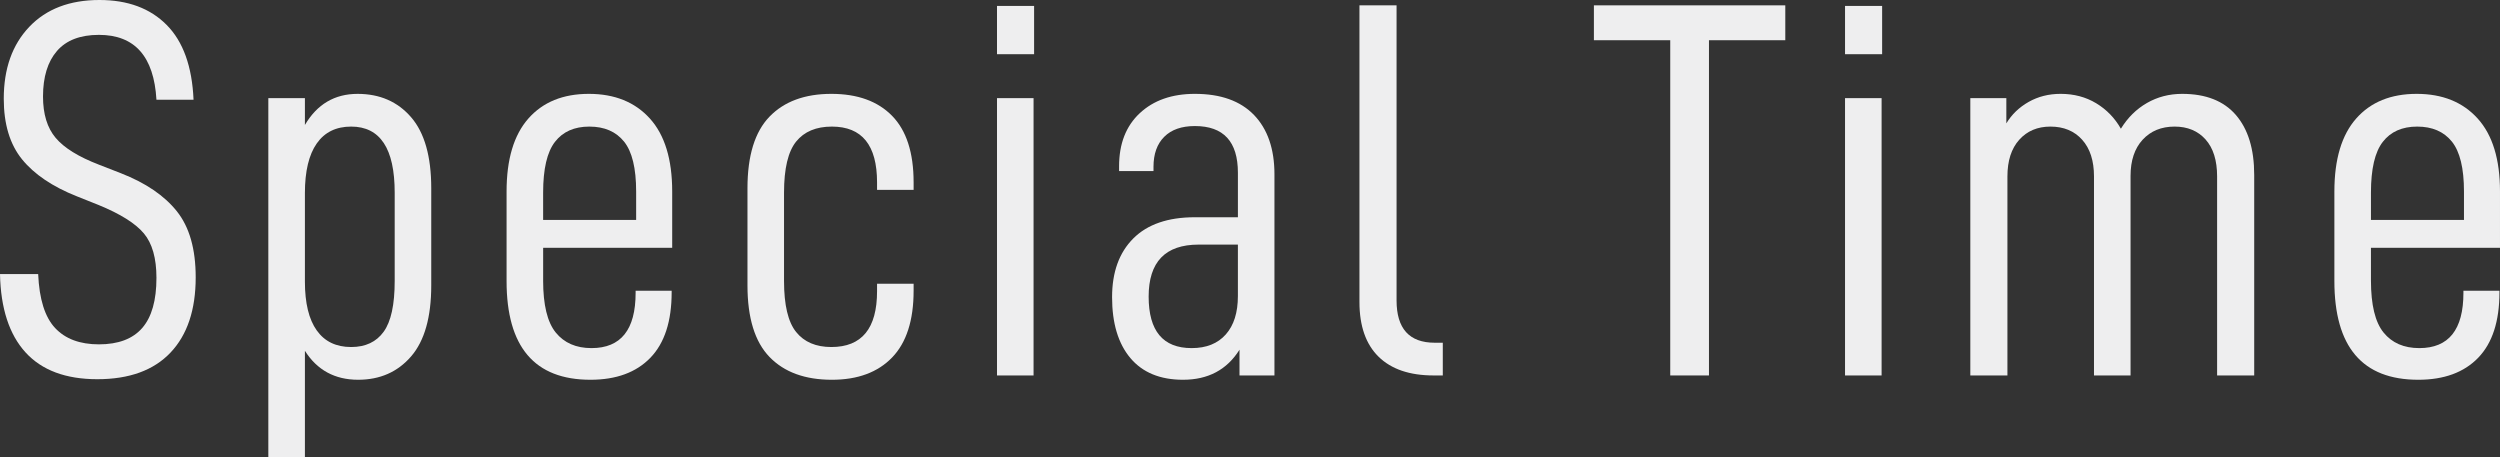<?xml version="1.0" encoding="utf-8"?>
<!-- Generator: Adobe Illustrator 16.0.4, SVG Export Plug-In . SVG Version: 6.00 Build 0)  -->
<!DOCTYPE svg PUBLIC "-//W3C//DTD SVG 1.1//EN" "http://www.w3.org/Graphics/SVG/1.1/DTD/svg11.dtd">
<svg version="1.1" id="レイヤー_1" xmlns="http://www.w3.org/2000/svg" xmlns:xlink="http://www.w3.org/1999/xlink" x="0px"
	 y="0px" width="186px" height="34px" viewBox="0 0 186 34" enable-background="new 0 0 186 34" xml:space="preserve">
<rect x="0" y="0" width="186" height="34" fill="#333333" stroke="none"/>
<g>
	<g>
		<path fill="#EEEEEF" d="M0,20.392h2.84c0.08,1.863,0.5,3.199,1.26,4.012c0.76,0.811,1.847,1.216,3.26,1.216
			c1.44,0,2.514-0.405,3.22-1.216c0.707-0.812,1.06-2.057,1.06-3.732c0-1.463-0.313-2.566-0.94-3.311
			c-0.627-0.746-1.753-1.451-3.38-2.116l-1.6-0.638c-1.813-0.72-3.174-1.638-4.08-2.754c-0.907-1.118-1.36-2.621-1.36-4.51
			c0-2.234,0.633-4.018,1.9-5.348C3.447,0.665,5.187,0,7.4,0c2.107,0,3.774,0.618,5,1.855c1.227,1.236,1.894,3.093,2,5.567h-2.76
			c-0.187-3.221-1.613-4.828-4.28-4.828c-1.387,0-2.427,0.398-3.12,1.197C3.547,4.589,3.2,5.72,3.2,7.183
			c0,1.304,0.313,2.329,0.94,3.073c0.626,0.745,1.7,1.41,3.22,1.995L9,12.89c1.84,0.719,3.227,1.662,4.161,2.833
			c0.933,1.171,1.399,2.806,1.399,4.909c0,2.42-0.626,4.289-1.88,5.607c-1.253,1.316-3.067,1.974-5.44,1.974
			c-2.347,0-4.127-0.665-5.341-1.995C0.687,24.888,0.053,22.946,0,20.392z"/>
		<path fill="#EEEEEF" d="M22.685,7.302v1.996c0.907-1.543,2.213-2.314,3.92-2.314c1.653,0,2.98,0.579,3.98,1.736
			c1,1.156,1.5,2.92,1.5,5.288v7.222c0,2.369-0.5,4.131-1.5,5.288c-1,1.157-2.314,1.736-3.94,1.736c-1.733,0-3.054-0.72-3.96-2.155
			V34h-2.721V7.302H22.685z M29.365,20.911v-6.585c0-3.272-1.08-4.908-3.24-4.908c-1.12,0-1.974,0.419-2.56,1.257
			s-0.88,2.068-0.88,3.691v6.584c0,1.598,0.293,2.808,0.88,3.632c0.586,0.825,1.44,1.237,2.56,1.237c1.067,0,1.874-0.38,2.42-1.138
			C29.092,23.923,29.365,22.667,29.365,20.911z"/>
		<path fill="#EEEEEF" d="M40.409,20.872c0,1.809,0.313,3.098,0.94,3.87c0.626,0.771,1.514,1.157,2.66,1.157
			c2.188,0,3.281-1.37,3.281-4.111V21.63h2.681v0.119c0,2.154-0.527,3.777-1.581,4.867c-1.054,1.092-2.541,1.638-4.46,1.638
			c-4.161,0-6.241-2.448-6.241-7.343v-6.665c0-2.394,0.541-4.202,1.621-5.427c1.08-1.224,2.58-1.836,4.5-1.836
			c1.92,0,3.434,0.612,4.541,1.836c1.106,1.225,1.66,3.033,1.66,5.427v4.19h-9.601V20.872z M40.409,14.326v2.036h6.92v-2.116
			c0-1.729-0.3-2.966-0.9-3.712c-0.601-0.744-1.46-1.116-2.581-1.116c-1.12,0-1.974,0.379-2.56,1.138
			C40.703,11.313,40.409,12.57,40.409,14.326z"/>
		<path fill="#EEEEEF" d="M55.612,21.229v-7.222c0-2.422,0.547-4.198,1.64-5.329c1.094-1.13,2.627-1.695,4.601-1.695
			c1.947,0,3.453,0.546,4.52,1.636c1.066,1.091,1.6,2.741,1.6,4.948v0.559h-2.72v-0.559c0-2.766-1.12-4.149-3.36-4.149
			c-1.174,0-2.061,0.372-2.661,1.116c-0.6,0.746-0.9,2.01-0.9,3.792v6.585c0,1.783,0.3,3.045,0.9,3.791
			c0.6,0.744,1.474,1.117,2.621,1.117c2.267,0,3.4-1.383,3.4-4.15V21.11h2.72v0.52c0,2.208-0.534,3.863-1.6,4.967
			c-1.067,1.104-2.56,1.657-4.48,1.657c-2,0-3.547-0.565-4.641-1.696C56.159,25.427,55.612,23.65,55.612,21.229z"/>
		<path fill="#EEEEEF" d="M76.937,0.439V4.03h-2.76V0.439H76.937z M76.897,7.302v20.633h-2.72V7.302H76.897z"/>
		<path fill="#EEEEEF" d="M94.819,12.969v14.966h-2.6v-1.916c-0.933,1.49-2.333,2.235-4.2,2.235c-1.707,0-3.014-0.539-3.92-1.616
			c-0.906-1.077-1.36-2.588-1.36-4.529c0-1.862,0.527-3.319,1.581-4.371c1.053-1.05,2.58-1.575,4.58-1.575h3.2v-3.312
			c0-2.316-1.067-3.473-3.2-3.473c-0.987,0-1.747,0.266-2.28,0.799c-0.533,0.531-0.8,1.275-0.8,2.234v0.318h-2.56V12.37
			c0-1.676,0.513-2.992,1.54-3.95c1.027-0.958,2.394-1.437,4.101-1.437c1.92,0,3.387,0.525,4.401,1.576
			C94.312,9.61,94.819,11.081,94.819,12.969z M92.099,22.028v-3.83h-2.92c-2.48,0-3.72,1.289-3.72,3.869
			c0,2.555,1.066,3.832,3.2,3.832c1.094,0,1.94-0.339,2.541-1.018S92.099,23.252,92.099,22.028z"/>
		<path fill="#EEEEEF" d="M101.143,22.468V0.398h2.761v21.948c0,2.104,0.946,3.153,2.84,3.153h0.6v2.435h-0.68
			c-1.787,0-3.153-0.467-4.101-1.397C101.616,25.606,101.143,24.249,101.143,22.468z"/>
		<path fill="#EEEEEF" d="M127.147,2.993v24.941h-2.881V2.993h-5.68V0.398h14.24v2.595H127.147z"/>
		<path fill="#EEEEEF" d="M140.03,0.439V4.03h-2.76V0.439H140.03z M139.991,7.302v20.633h-2.721V7.302H139.991z"/>
		<path fill="#EEEEEF" d="M149.272,7.302v1.877c0.4-0.665,0.953-1.197,1.66-1.597s1.5-0.599,2.381-0.599
			c0.986,0,1.866,0.232,2.641,0.698c0.772,0.466,1.386,1.097,1.84,1.896c0.506-0.824,1.152-1.463,1.939-1.915
			s1.66-0.679,2.621-0.679c1.76,0,3.093,0.525,4,1.576c0.906,1.051,1.359,2.535,1.359,4.45v14.925h-2.76V13.128
			c0-1.195-0.287-2.113-0.86-2.753c-0.573-0.638-1.34-0.957-2.3-0.957c-0.987,0-1.78,0.325-2.381,0.978
			c-0.6,0.652-0.899,1.551-0.899,2.694v14.845h-2.72V13.128c0-1.17-0.295-2.08-0.881-2.732s-1.373-0.978-2.36-0.978
			c-0.96,0-1.733,0.325-2.319,0.978c-0.587,0.652-0.881,1.562-0.881,2.732v14.807h-2.76V7.302H149.272z"/>
		<path fill="#EEEEEF" d="M176.399,20.872c0,1.809,0.313,3.098,0.94,3.87c0.626,0.771,1.513,1.157,2.66,1.157
			c2.187,0,3.28-1.37,3.28-4.111V21.63h2.68v0.119c0,2.154-0.526,3.777-1.58,4.867c-1.053,1.092-2.54,1.638-4.46,1.638
			c-4.161,0-6.241-2.448-6.241-7.343v-6.665c0-2.394,0.541-4.202,1.621-5.427c1.08-1.224,2.58-1.836,4.5-1.836
			s3.434,0.612,4.54,1.836c1.106,1.225,1.66,3.033,1.66,5.427v4.19h-9.601V20.872z M176.399,14.326v2.036h6.921v-2.116
			c0-1.729-0.301-2.966-0.9-3.712c-0.601-0.744-1.46-1.116-2.58-1.116s-1.974,0.379-2.561,1.138
			C176.692,11.313,176.399,12.57,176.399,14.326z"/>
	</g>
</g>
</svg>
